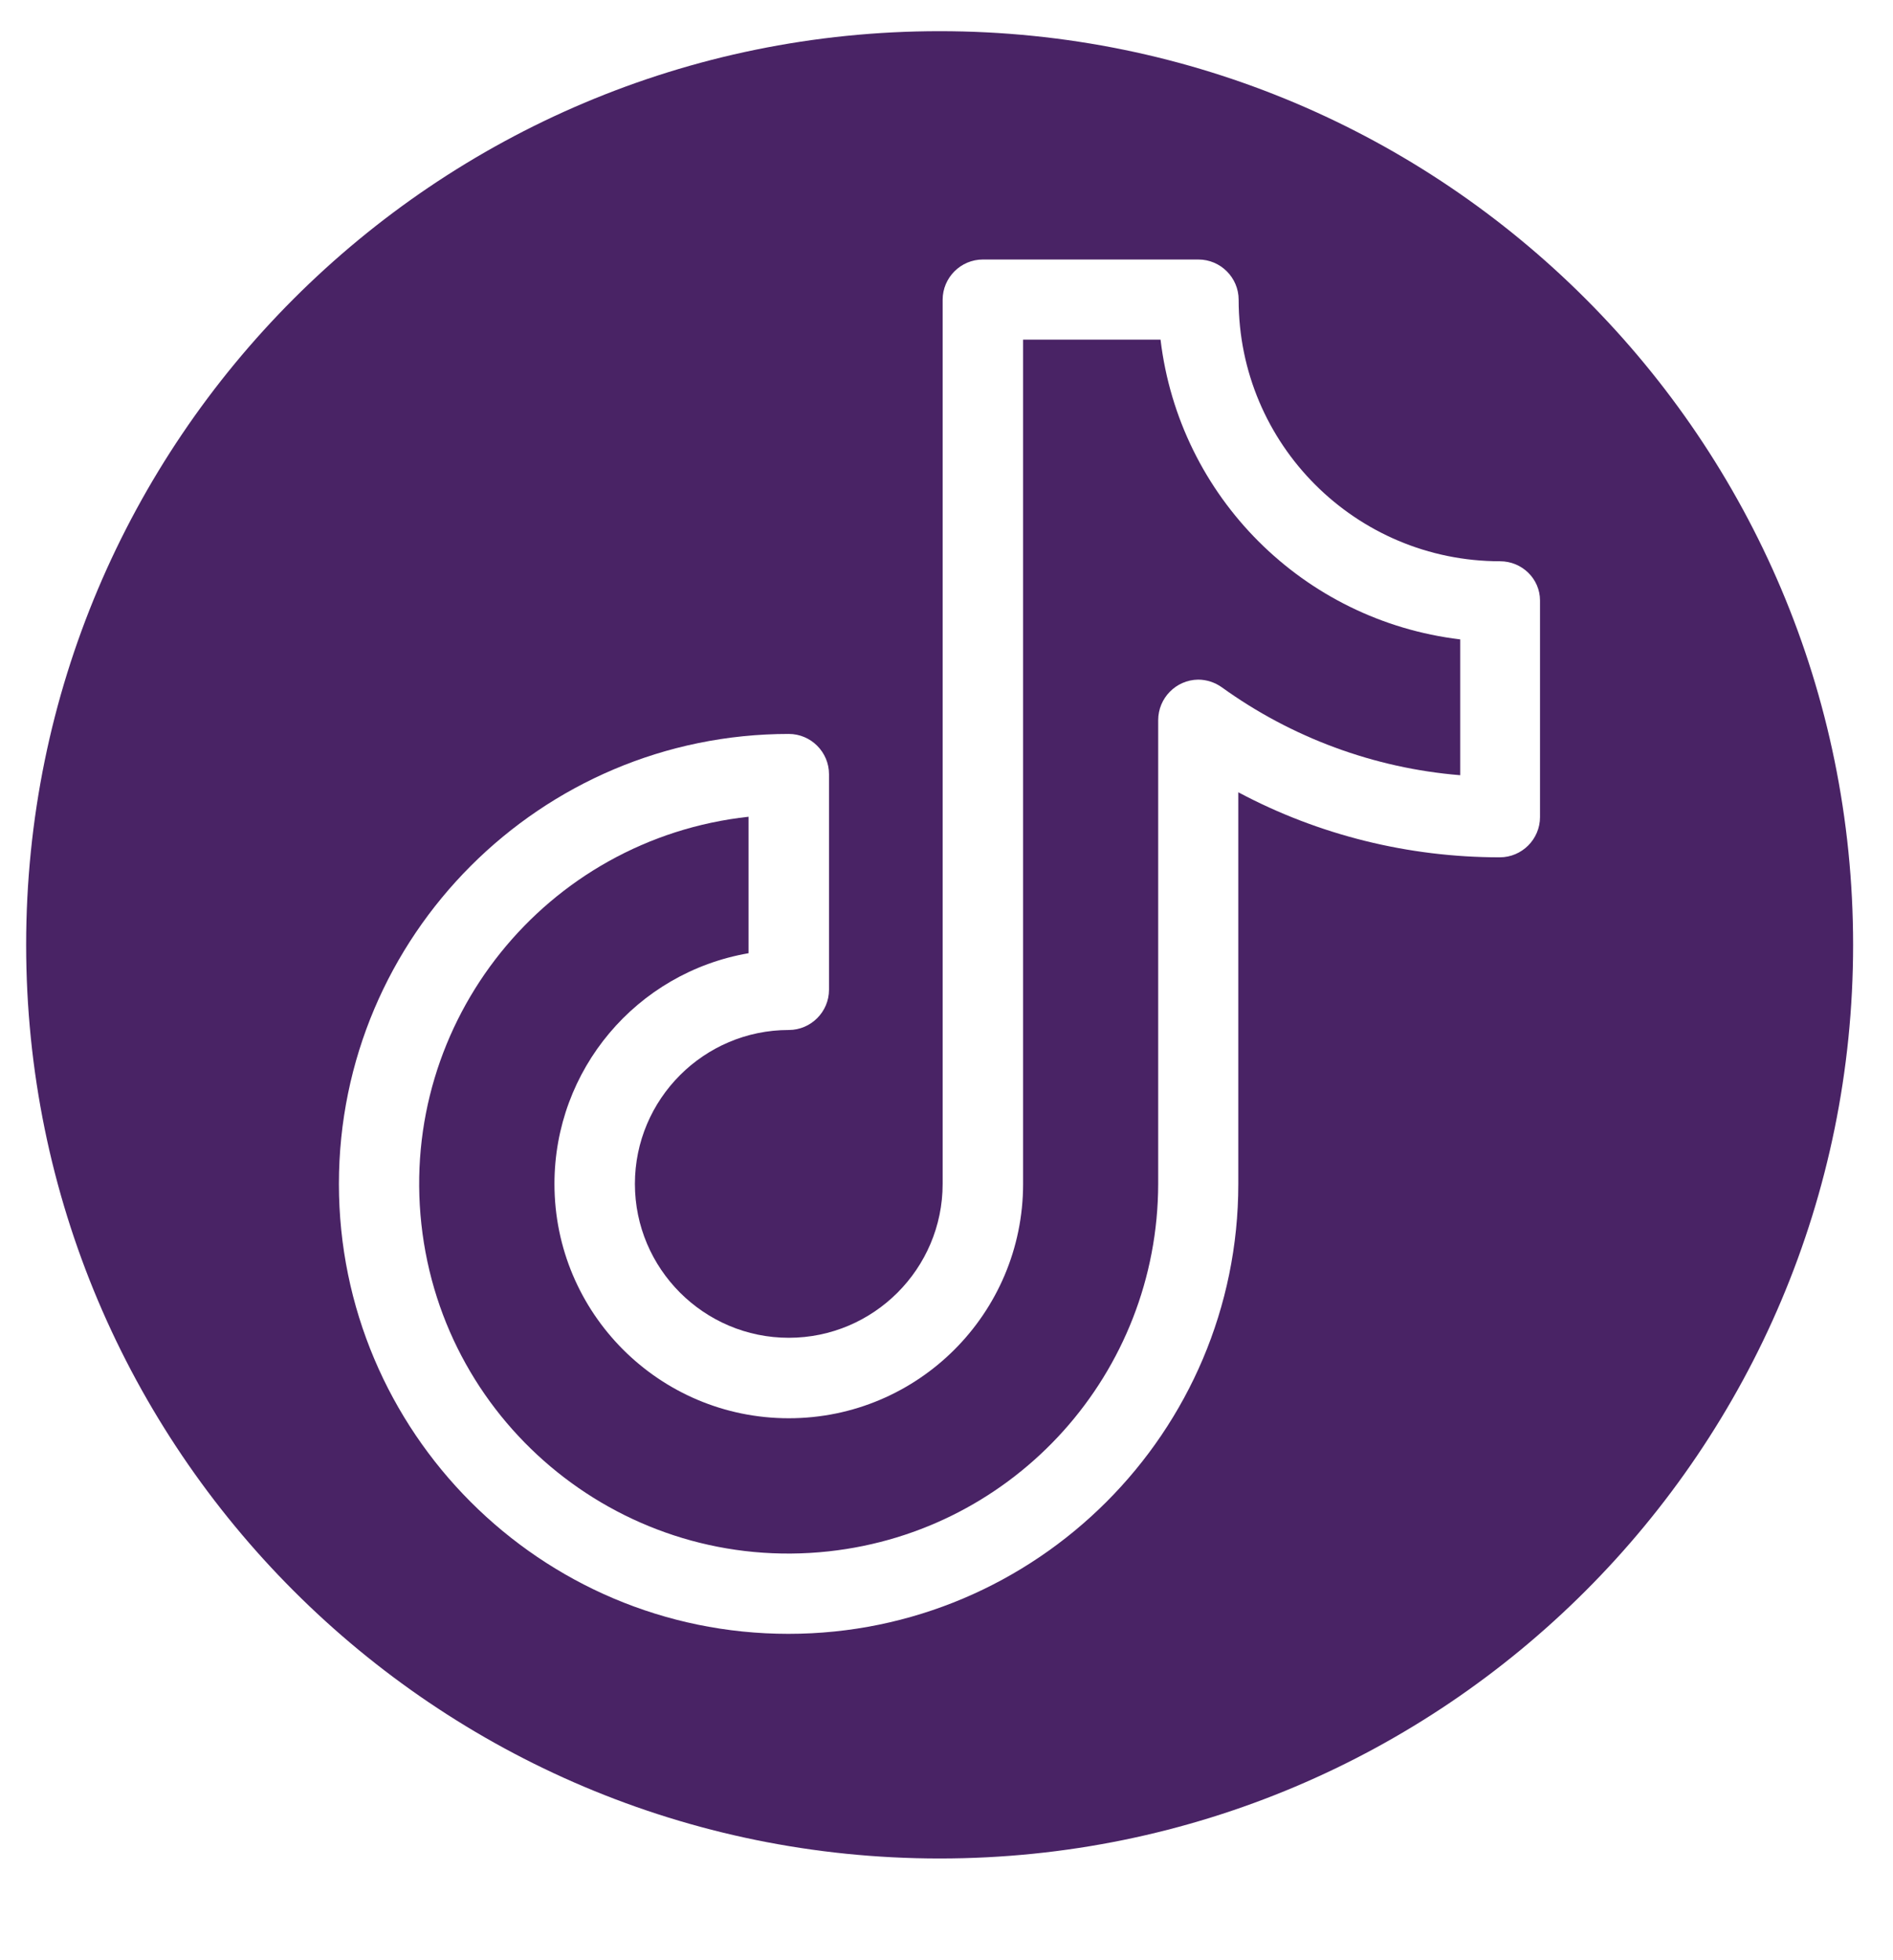 <?xml version="1.0" encoding="utf-8"?>
<!-- Generator: Adobe Illustrator 25.2.1, SVG Export Plug-In . SVG Version: 6.00 Build 0)  -->
<svg version="1.1" id="Layer_1" xmlns="http://www.w3.org/2000/svg" xmlns:xlink="http://www.w3.org/1999/xlink" x="0px" y="0px"
	 viewBox="0 0 564.7 584.6" style="enable-background:new 0 0 564.7 584.6;" xml:space="preserve">
<style type="text/css">
	.st0{fill:#492365;}
</style>
<path class="st0" d="M346.2,101.3h-41v251.8c0,38.6-31.3,69.9-69.9,69.9s-69.9-31.3-69.9-69.9c0-34,24.4-63,57.9-68.8v-40.7
	c-60.5,6.6-104.2,61-97.6,121.5c6.6,60.5,61,104.2,121.5,97.6c55.9-6.1,98.2-53.3,98.3-109.6V214.8c0-6.6,5.3-12,11.9-12.1
	c2.5,0,5,0.8,7.1,2.3c20.8,15,45.4,24.1,71,26.2h0.1v-40.5C388.8,185.1,351.8,148.2,346.2,101.3z"/>
<path class="st0" d="M280.3,9.3C129.8,9.3,7.8,131.3,7.8,281.8s122,272.5,272.5,272.5s272.5-122,272.5-272.5S430.8,9.3,280.3,9.3z
	 M459.4,243.7c0,6.6-5.4,12-12,12c-27.2,0-54-6.6-78-19.4v116.8c0,74-60.2,134.2-134.2,134.2s-134.1-60.2-134.1-134.2
	s60.2-134.2,134.2-134.2c6.6,0,12,5.4,12,12v64.3c0,6.6-5.4,12-12,12c-25.3,0-45.9,20.6-45.9,45.9c0,25.3,20.6,45.9,45.9,45.9
	c25.3,0,45.9-20.6,45.9-45.9l0,0V89.4c0-6.6,5.4-12,12-12h64.3c6.6,0,12,5.4,12,12c0,43.1,34.9,78,78,78c6.5,0,11.9,5.2,11.9,11.7
	c0,0,0,0,0,0V243.7L459.4,243.7z"/>
</svg>
